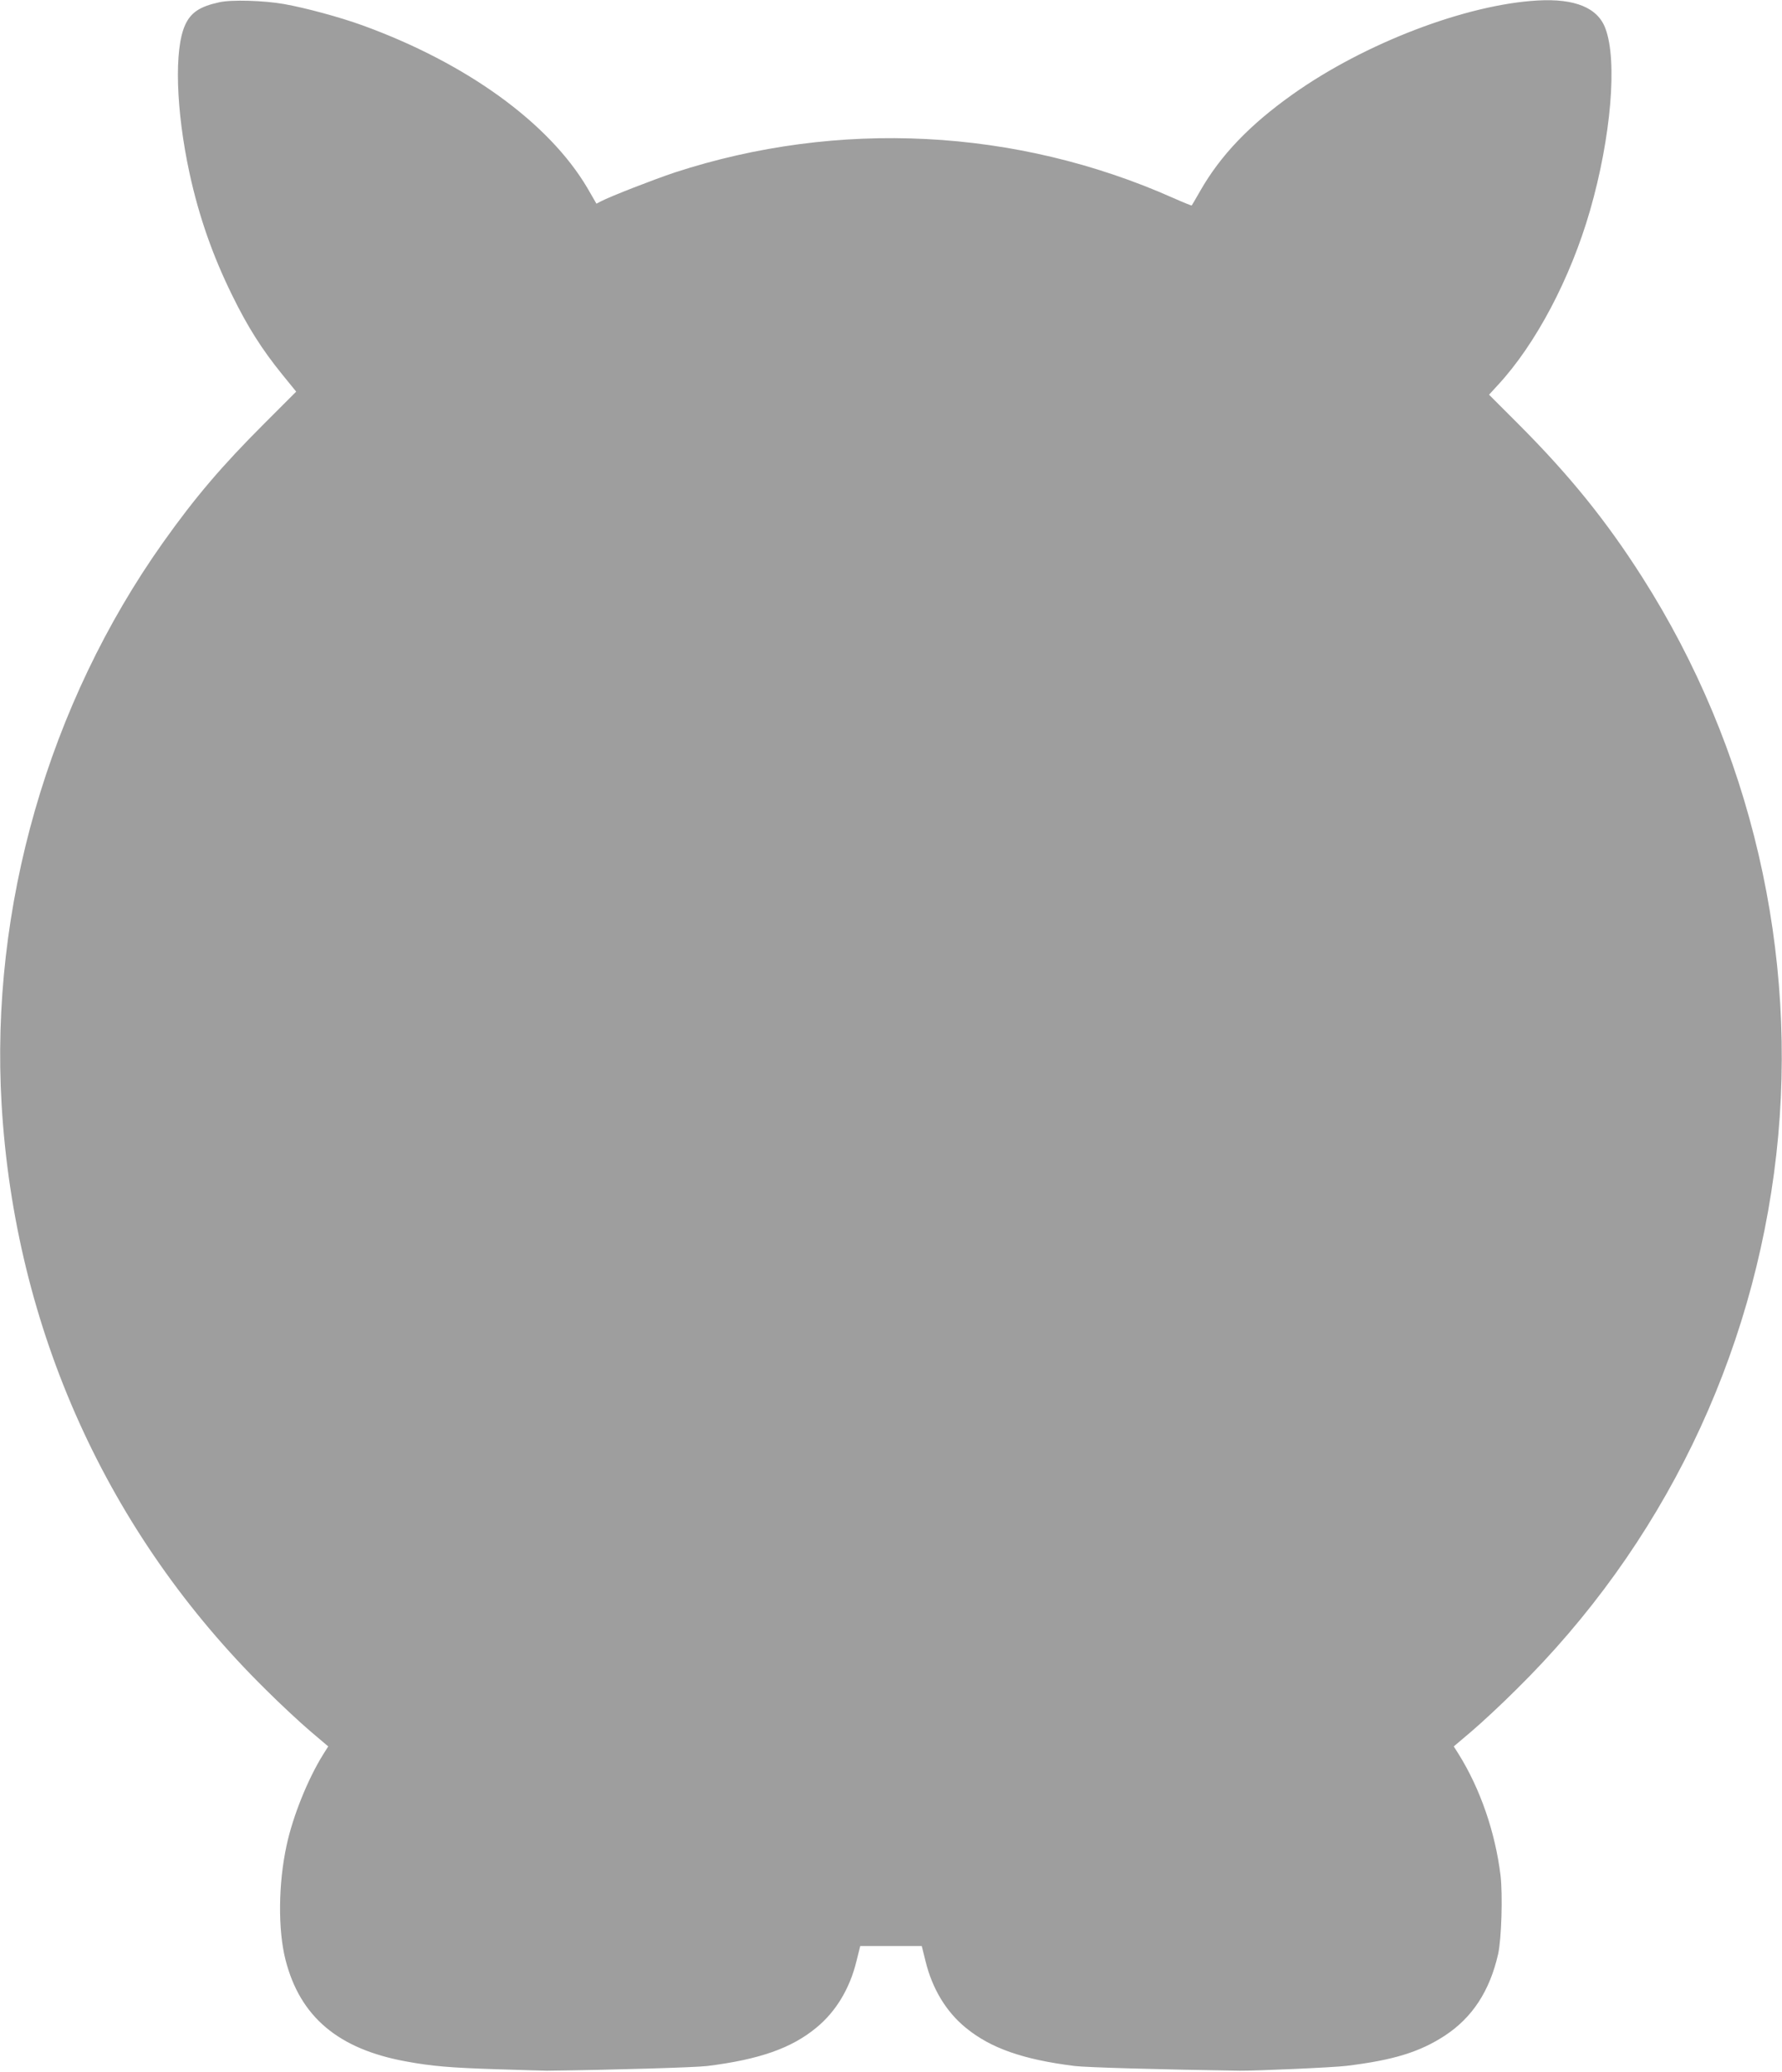 <?xml version="1.0" standalone="no"?>
<!DOCTYPE svg PUBLIC "-//W3C//DTD SVG 20010904//EN"
 "http://www.w3.org/TR/2001/REC-SVG-20010904/DTD/svg10.dtd">
<svg version="1.0" xmlns="http://www.w3.org/2000/svg"
 width="1101pt" height="1280pt" viewBox="0 0 1101 1280"
 preserveAspectRatio="xMidYMid meet">
<g transform="translate(0,1280) scale(0.1,-0.1)"
fill="#9e9e9e" stroke="none">
<path d="M1355 12786 c-120 -26 -176 -63 -211 -140 -69 -150 -57 -528 27 -916
59 -270 143 -509 264 -755 95 -194 184 -334 308 -487 l87 -107 -198 -198
c-263 -263 -425 -453 -624 -733 -709 -999 -1070 -2255 -998 -3473 82 -1383
653 -2649 1632 -3613 89 -89 213 -204 274 -256 l112 -95 -31 -49 c-96 -154
-188 -384 -226 -561 -52 -238 -54 -524 -7 -708 90 -353 327 -552 746 -628 157
-29 273 -39 560 -48 157 -5 296 -9 310 -9 413 5 917 20 990 29 321 40 521 110
674 237 121 99 207 242 248 412 l23 92 190 0 190 0 23 -92 c41 -170 127 -313
248 -412 153 -126 353 -197 674 -237 73 -9 538 -22 1020 -29 102 -1 583 20
660 30 288 35 451 85 606 186 171 112 278 276 330 504 21 93 29 366 15 486
-33 268 -125 534 -258 748 l-31 49 112 95 c61 52 185 167 274 256 902 888
1465 2047 1607 3306 139 1240 -155 2508 -828 3564 -221 347 -447 627 -759 940
l-188 188 54 59 c234 252 449 659 570 1079 130 452 170 925 95 1124 -47 128
-188 186 -419 173 -443 -25 -1068 -264 -1511 -578 -267 -189 -448 -378 -574
-599 -27 -47 -50 -87 -52 -89 -1 -2 -53 19 -116 47 -968 430 -2068 486 -3077
157 -129 -43 -397 -147 -458 -179 l-27 -14 -56 97 c-238 403 -748 772 -1391
1005 -139 50 -344 106 -483 131 -125 22 -325 28 -400 11z"/>
</g>
</svg>
